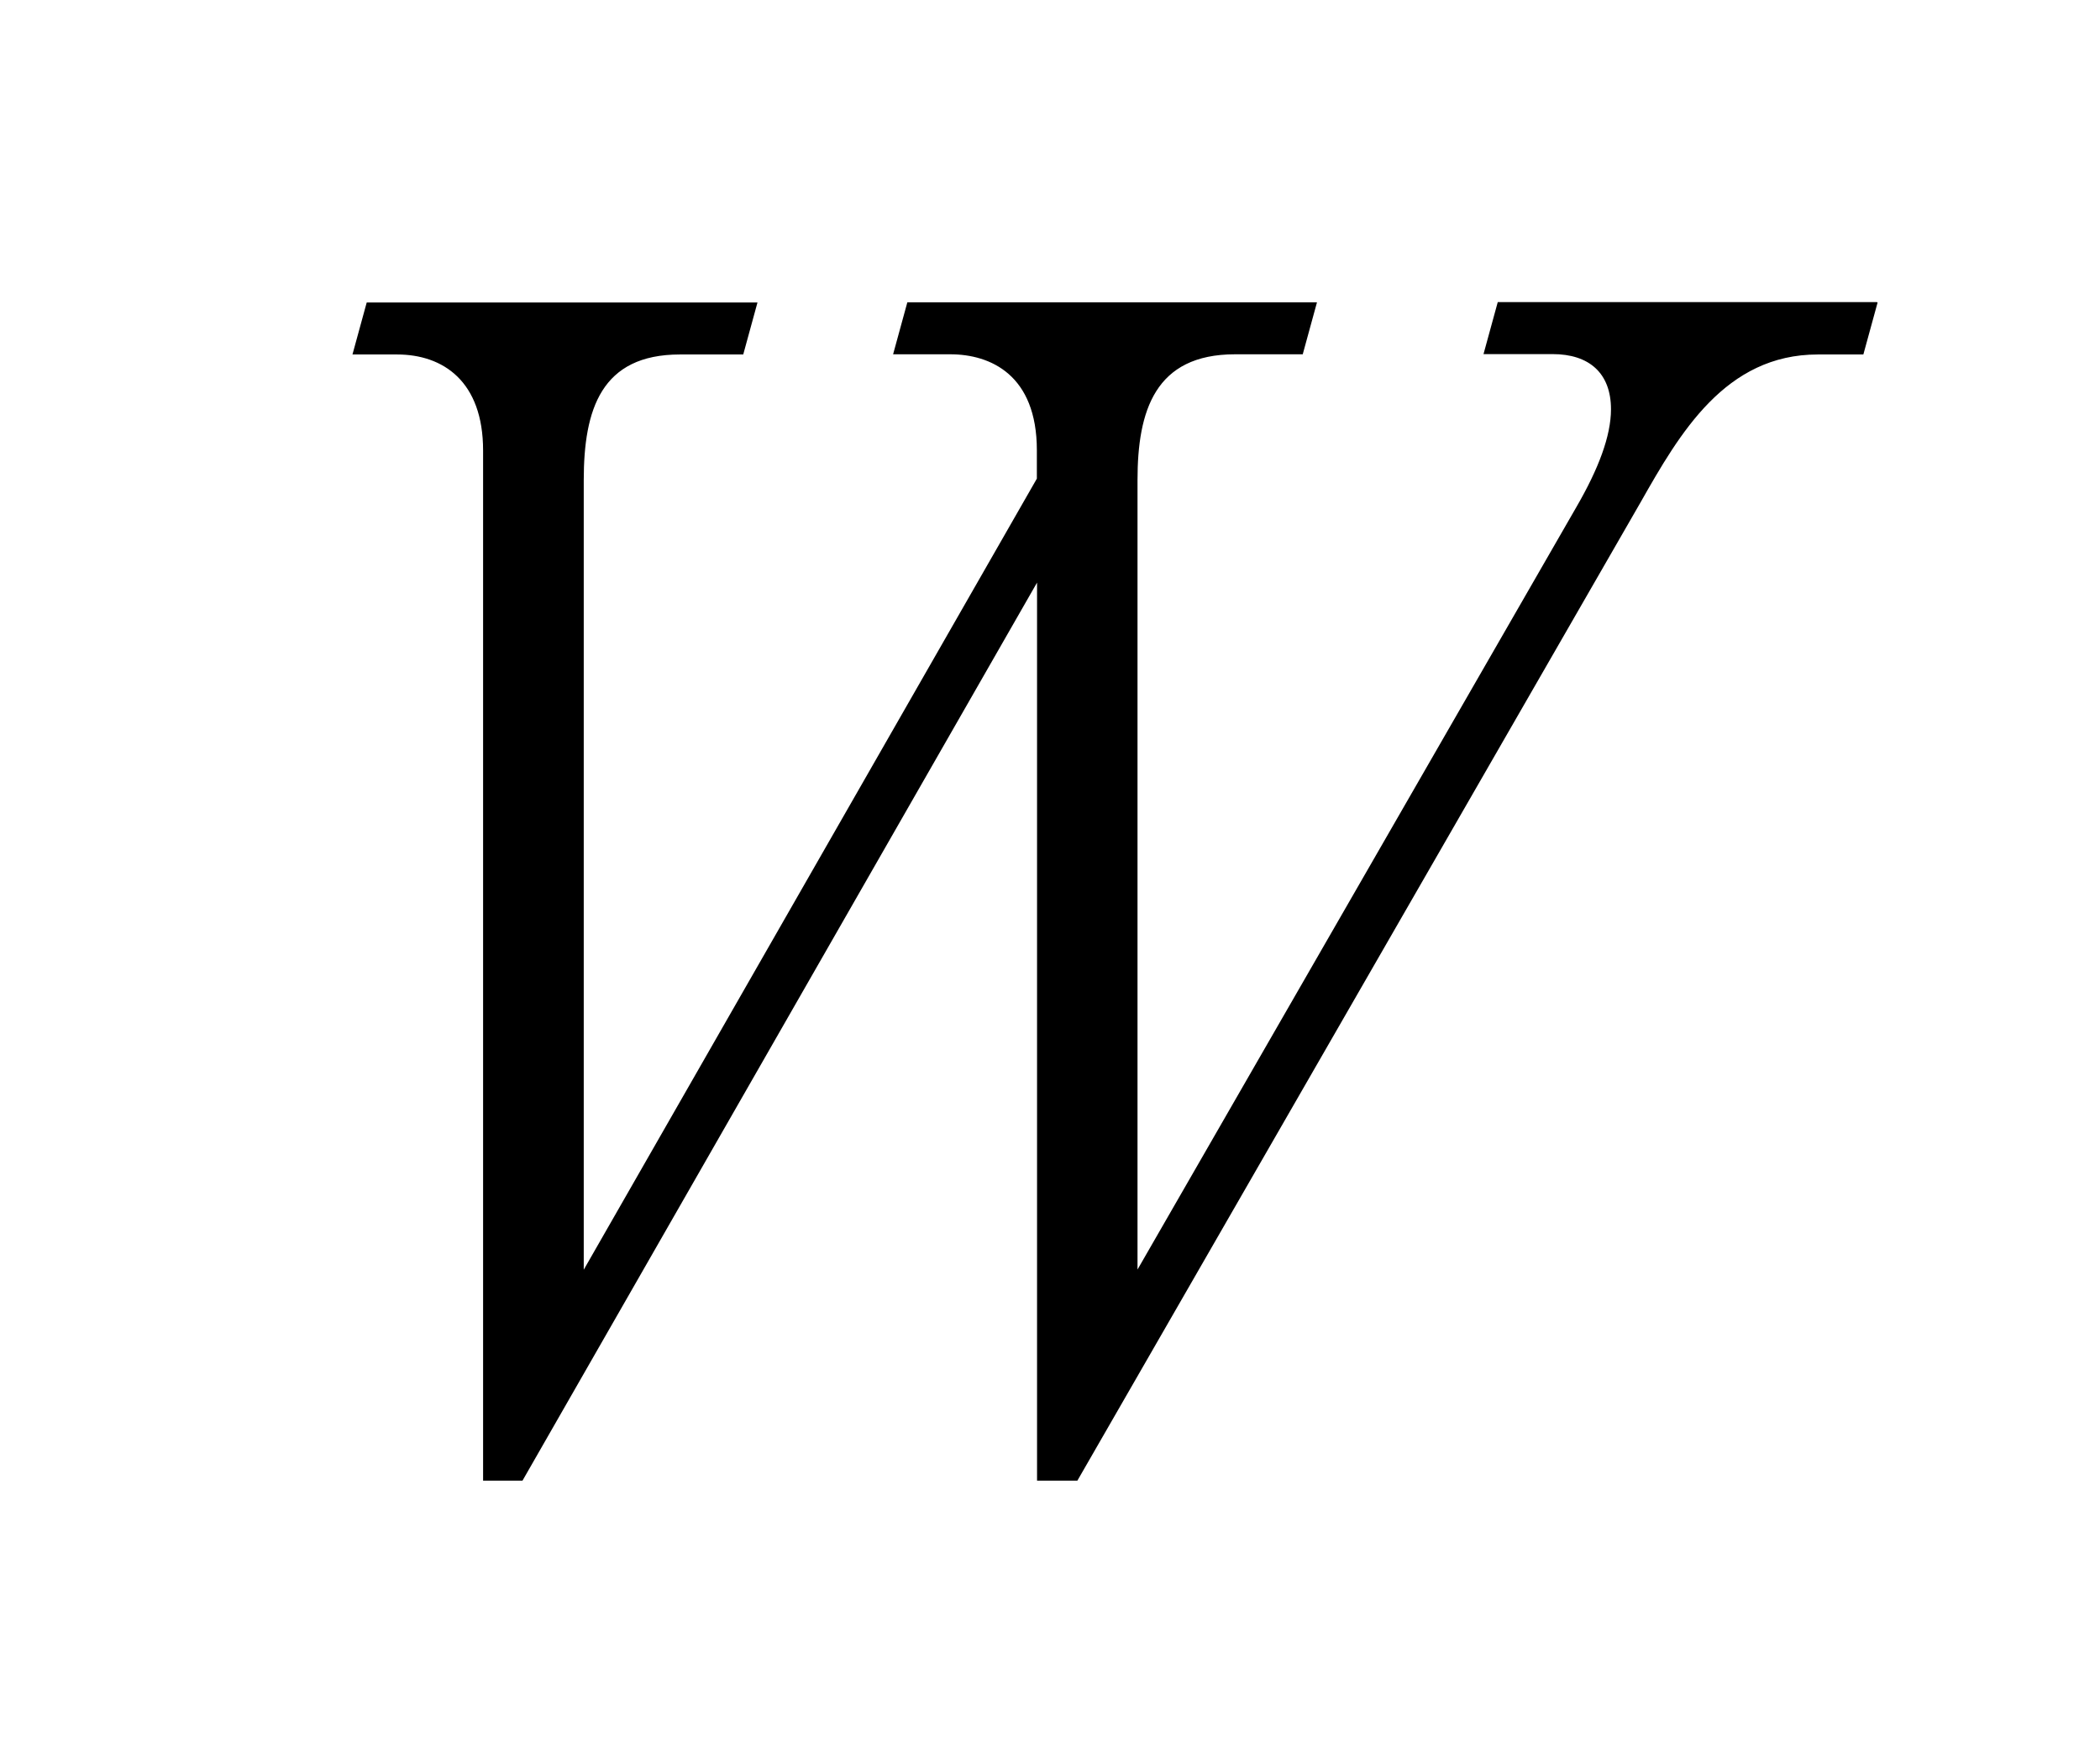 <?xml version="1.0"?><!--Antenna House PDF Viewer SDK V3.3 MR13 (3,3,2014,0515) for Windows Copyright (c) 1999-2014 Antenna House, Inc.--><svg xml:space="preserve" version="1.1" fill="black" fill-rule="evenodd" font-style="normal" font-weight="normal" font-stretch="normal" width="11.35pt" height="9.5pt" viewBox="0 0 11.35 9.5" xmlns="http://www.w3.org/2000/svg" xmlns:xlink="http://www.w3.org/1999/xlink"><defs><clipPath id="c0"><rect x="0" y="0" width="11.35" height="9.5" fill="none" clip-rule="evenodd"/></clipPath><clipPath id="c1"><rect x="-1" y="-1" width="597.276" height="843.89" fill="none" clip-rule="evenodd"/></clipPath><clipPath id="c2"><rect x="0" y="0" width="595.276" height="841.89" fill="none" clip-rule="evenodd"/></clipPath><clipPath id="c3"><rect x="0" y="0" width="595.276" height="841.89" fill="none" clip-rule="evenodd"/></clipPath><clipPath id="c4"><rect x="0" y="0" width="595.276" height="841.89" fill="none" clip-rule="nonzero"/></clipPath><clipPath id="c5"><path d="M55.275,639.81h94.434v136.174h-94.434v-136.174z" fill="none" clip-rule="nonzero"/></clipPath><clipPath id="c6"><rect x="0" y="0" width="595.276" height="841.89" fill="none" clip-rule="nonzero"/></clipPath><clipPath id="c7"><path d="M78.652,132.52h182.854v118.753h-182.854v-118.753z" fill="none" clip-rule="nonzero"/></clipPath><clipPath id="c8"><path d="M328.555,94.251h193.283v93.901h-193.283v-93.901z" fill="none" clip-rule="nonzero"/></clipPath></defs><g clip-path="url(#c0)"><g><view viewBox="0 0 11.35 9.5" id="p1"/></g><g transform="translate(-108.7,-384.45)" clip-path="url(#c1)"><g clip-path="url(#c2)"><g transform="matrix(1,0,0,-1,0,841.89)" clip-path="url(#c3)"><g stroke-opacity="0"><path d="M9.603,-6.204h-2.049l-.077,.281h.374c.196,0 .315,.102 .315,.298c0,.145 -.068,.323 -.186,.527l-2.373,4.123v-4.267c0,-.374 .094,-.68 .527,-.68h.366l.077,-.281h-2.214l-.077,.281h.309c.217,0 .468,.111 .468,.519v.153l-2.449,4.276v-4.267c0,-.383 .094,-.68 .52,-.68h.342l.077,-.281h-2.112l-.077,.281h.241c.249,0 .465,.145 .465,.519v5.568h.213l2.781,-4.854v4.854h.218l3.044,-5.288c.212,-.374 .458,-.799 .958,-.799h.246l.077,-.281z" fill-rule="nonzero" transform="matrix(1,0,0,-1,109.241,449.603)"/></g></g></g></g></g></svg>
